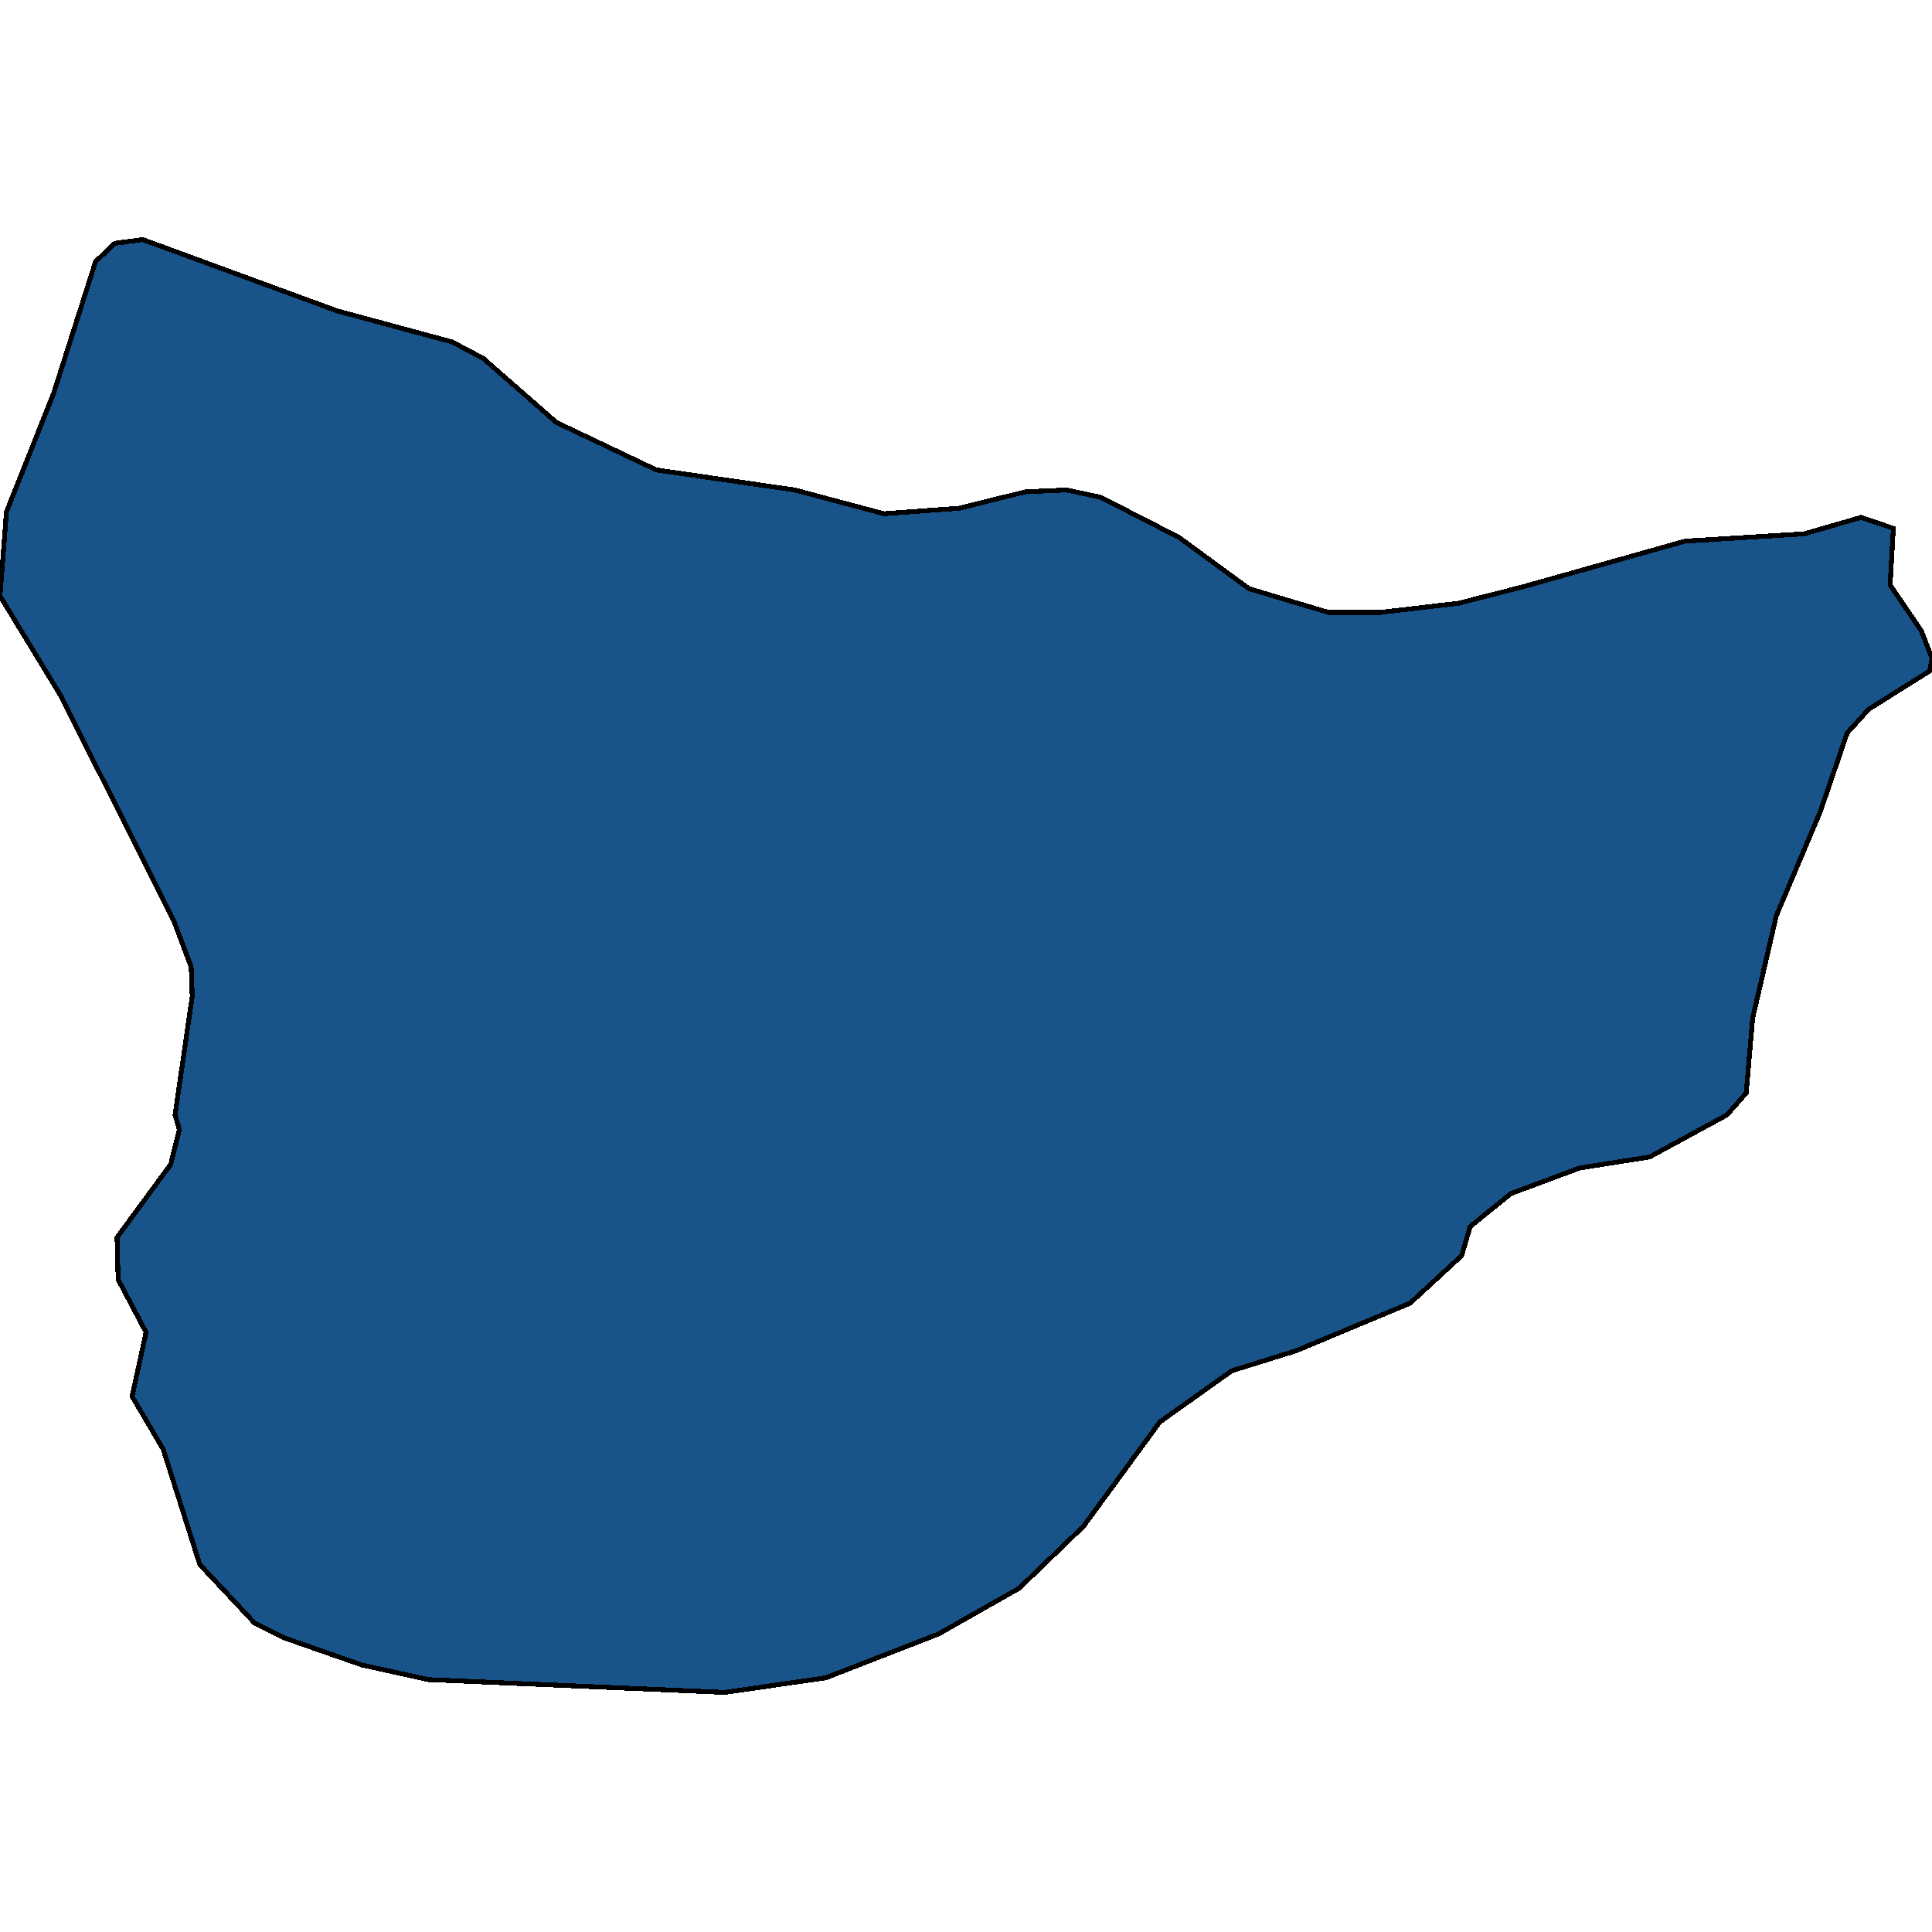 <svg xmlns="http://www.w3.org/2000/svg" width="400" height="400"><path style="stroke: black; fill: #18548a; shape-rendering: crispEdges; stroke-width: 1px;" d="M27.349,289.106L30.239,275.865L24.458,264.893L24.236,256.191L35.353,241.058L37.132,233.869L36.242,230.842L39.8,206.25L39.578,200.196L36.02,190.738L12.674,144.2L0,123.389L1.334,105.984L11.117,81.39L19.789,54.146L23.791,50.362L29.572,49.606L69.817,64.363L93.608,70.795L100.056,74.201L115.175,87.444L135.853,97.282L164.536,101.444L182.991,106.363L198.555,105.228L212.34,101.822L220.789,101.444L227.904,102.957L244.136,111.282L258.588,121.876L275.042,126.795L285.714,126.795L301.946,124.903L315.286,121.498L348.86,112.038L373.541,110.525L385.325,107.119L391.996,109.39L391.329,121.119L397.777,130.578L400,136.254L399.555,138.902L386.882,146.848L382.435,151.767L376.876,168.036L367.76,189.603L362.868,210.79L361.534,226.302L357.532,230.842L341.523,239.544L327.071,241.814L312.84,247.111L304.391,253.921L302.613,259.975L291.94,269.811L268.371,279.648L255.031,283.81L240.133,294.403L224.347,315.967L211.006,328.83L194.33,338.288L170.984,347.368L150.083,350.394L88.716,347.746L74.931,344.72L58.699,339.045L52.696,336.018L41.356,323.912L33.797,300.078Z"></path></svg>